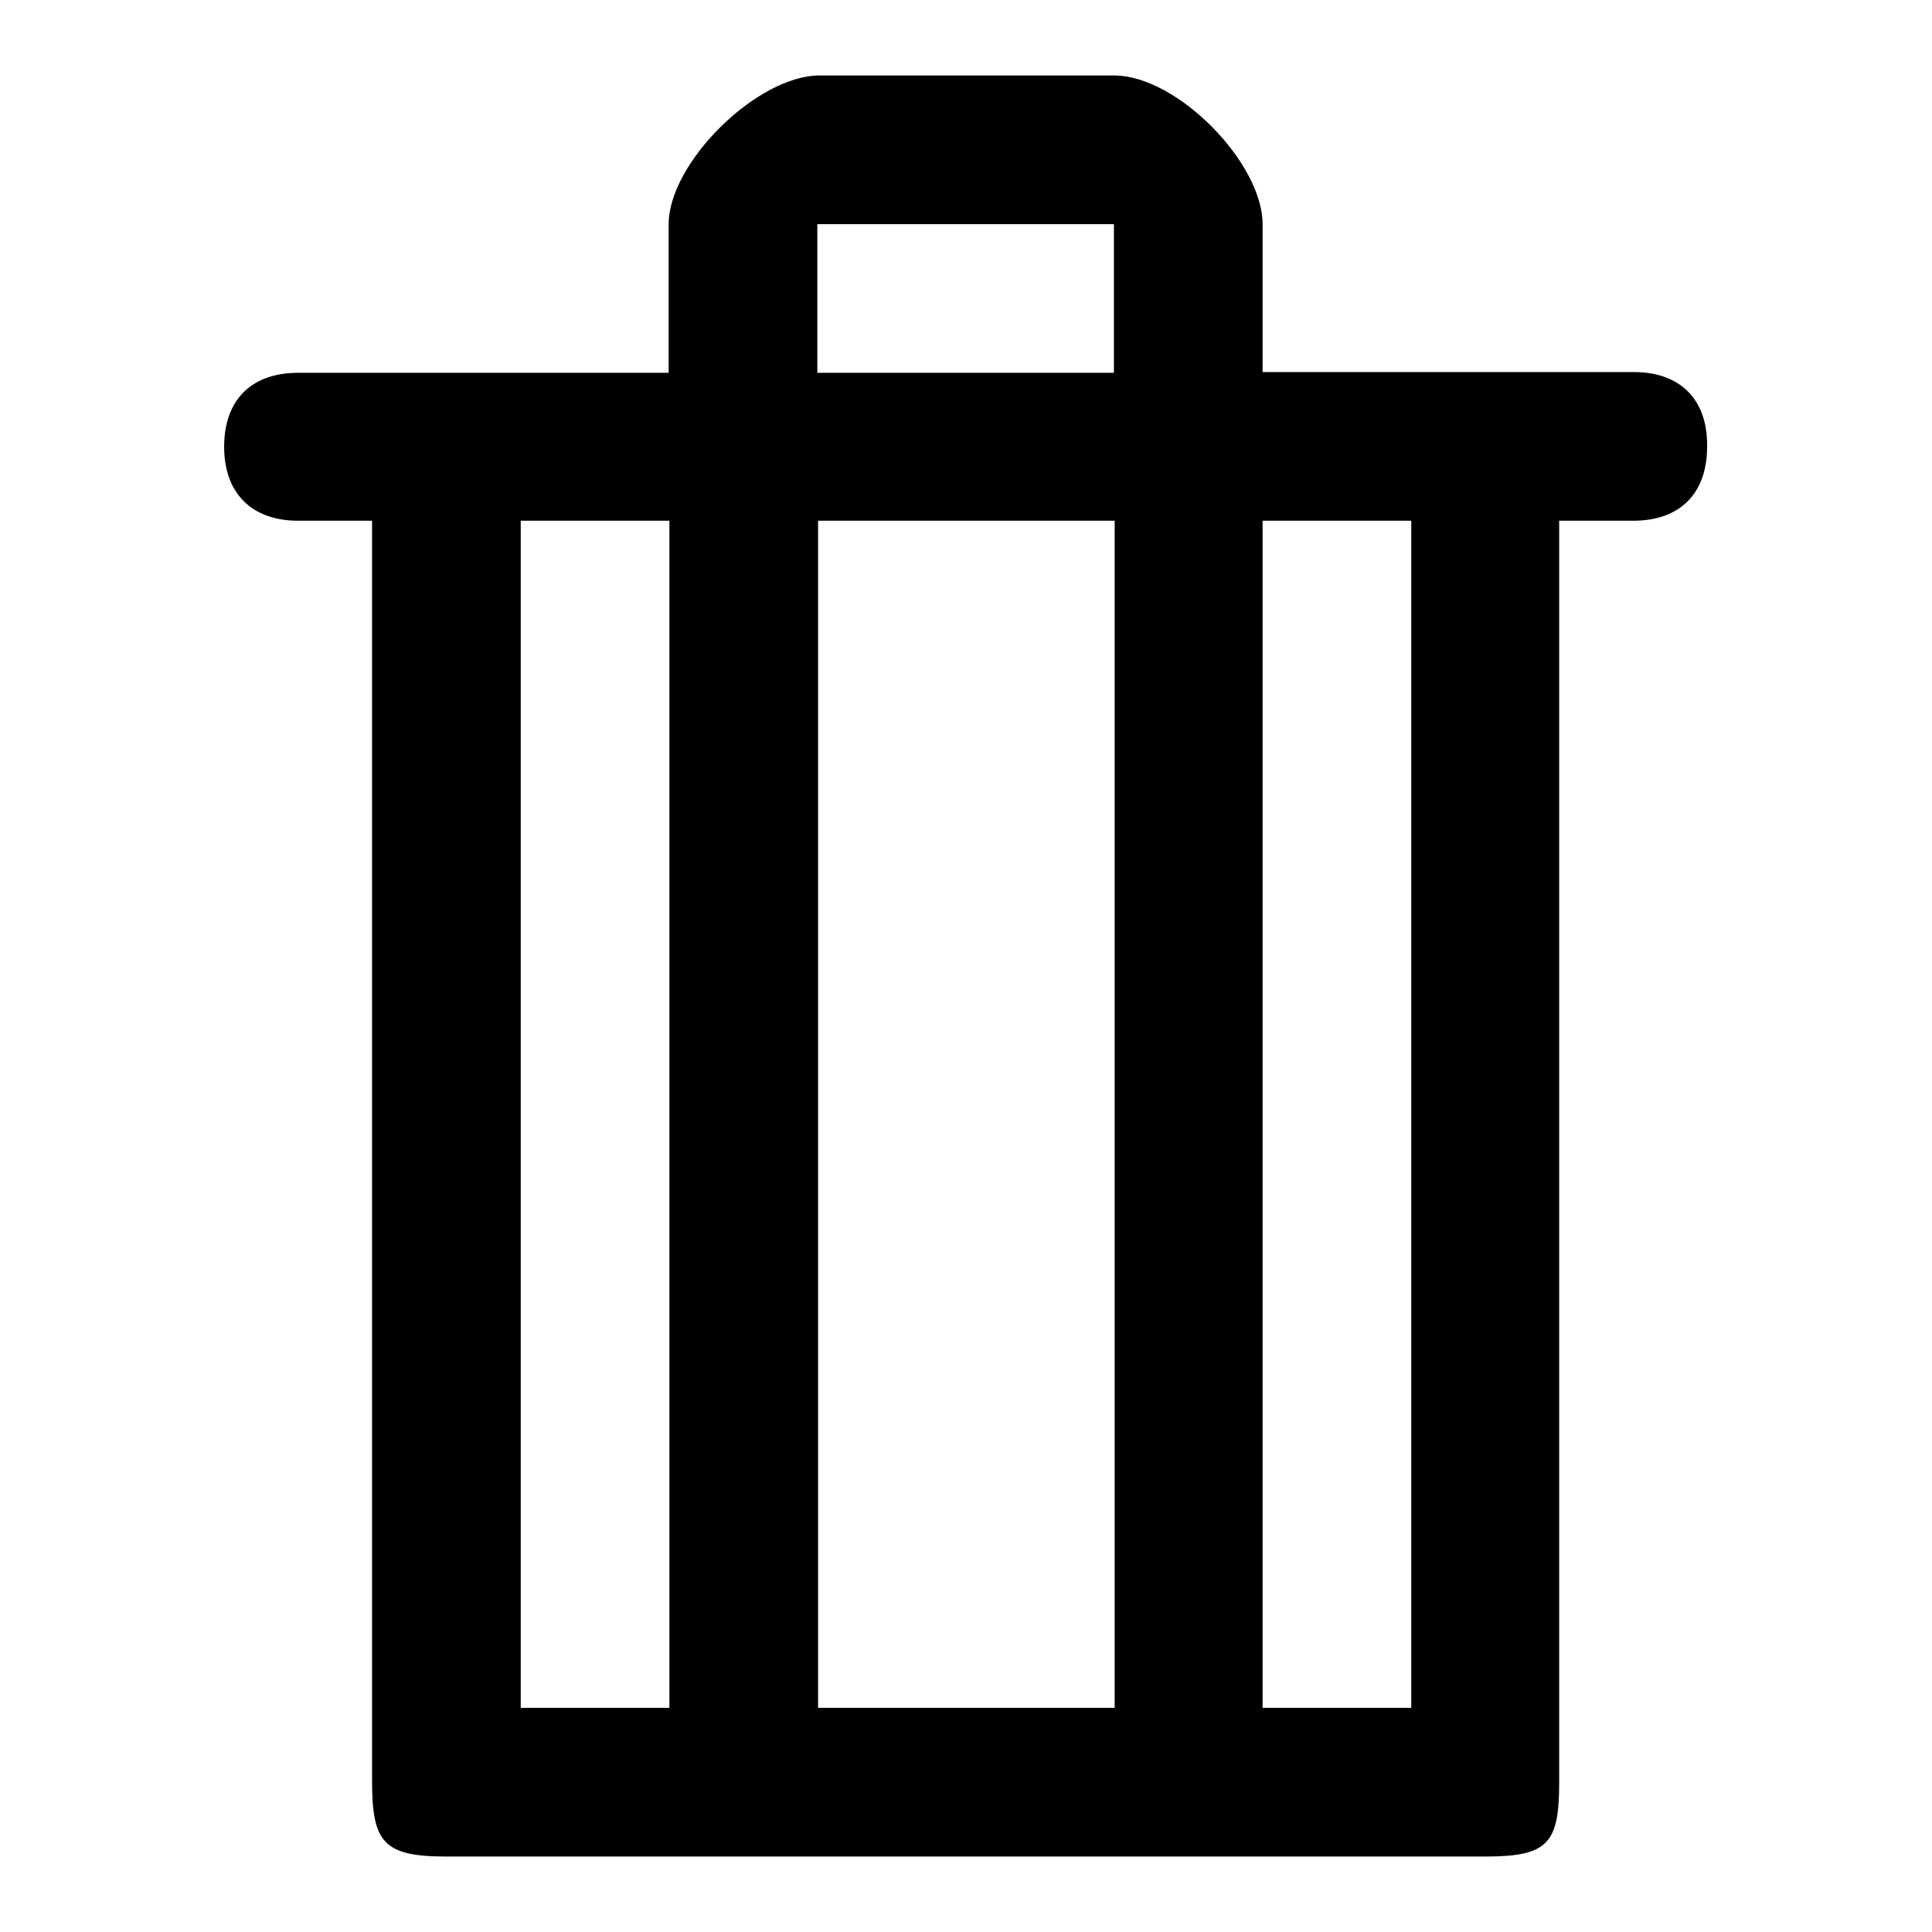 <?xml version="1.0" encoding="utf-8"?>
<!-- Svg Vector Icons : http://www.onlinewebfonts.com/icon -->
<!DOCTYPE svg PUBLIC "-//W3C//DTD SVG 1.1//EN" "http://www.w3.org/Graphics/SVG/1.1/DTD/svg11.dtd">
<svg version="1.1" xmlns="http://www.w3.org/2000/svg" xmlns:xlink="http://www.w3.org/1999/xlink" x="0px" y="0px" viewBox="0 0 256 256" enable-background="new 0 0 256 256" xml:space="preserve">
<g><g><path fill="#000000" d="M216.5,49.3h-49.2V29.7c0-8.1-11.3-19.7-19.7-19.7h-39c-8.3,0-20,11.6-20,19.7v19.7H39.5c-6.3,0-9.8,3.7-9.8,9.8c0,6.1,3.6,9.8,9.8,9.8h9.8v167c0,8.1,1.5,10,9.8,10h137.7c8.3,0,9.8-1.7,9.8-9.8V69h9.8c6.3,0,9.8-3.7,9.8-9.8C226.3,53.1,222.8,49.3,216.5,49.3z M108.3,29.7h39.3v19.7h-39.3V29.7z M88.7,226.3H69L69,69h19.7L88.7,226.3L88.7,226.3z M147.7,226.3h-39.3V69h39.3L147.7,226.3L147.7,226.3z M187,226.3h-19.7V69H187V226.3z"/></g></g>
</svg>